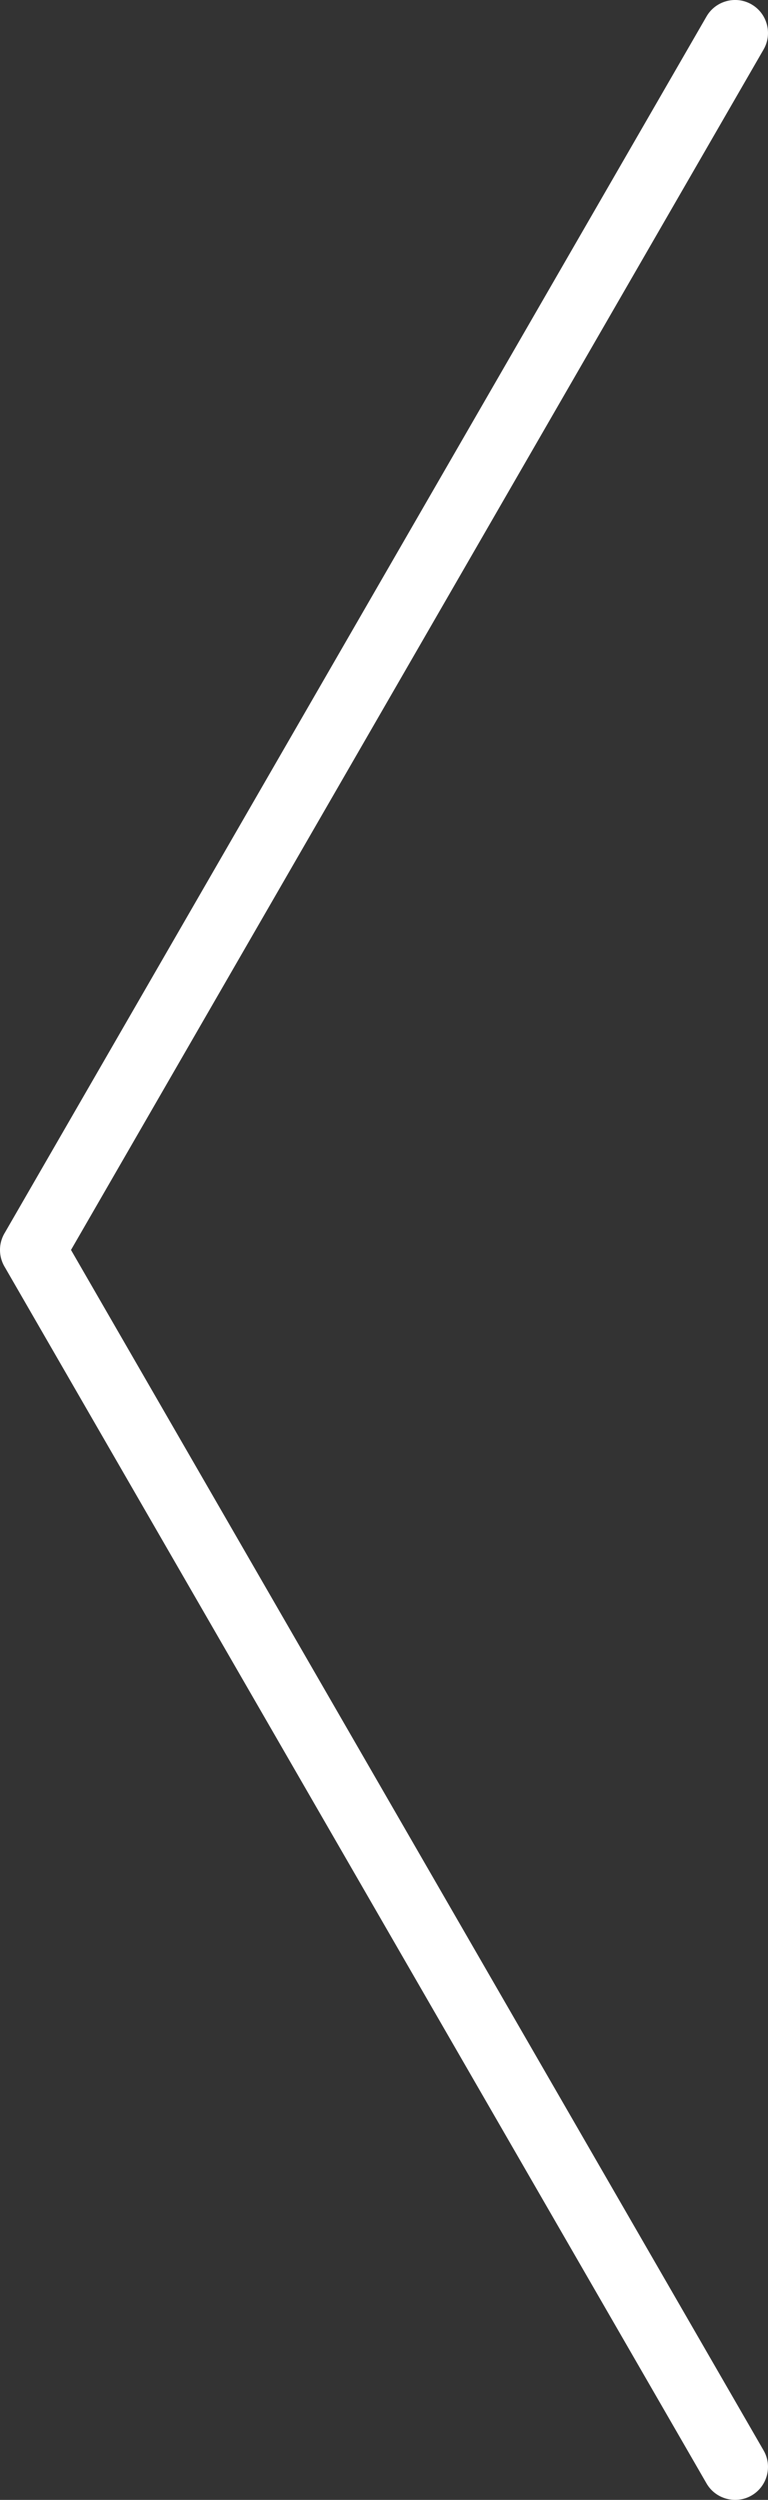 <?xml version="1.0" encoding="UTF-8"?> <svg xmlns="http://www.w3.org/2000/svg" xmlns:xlink="http://www.w3.org/1999/xlink" xmlns:xodm="http://www.corel.com/coreldraw/odm/2003" xml:space="preserve" width="215.309mm" height="700.331mm" version="1.1" style="shape-rendering:geometricPrecision; text-rendering:geometricPrecision; image-rendering:optimizeQuality; fill-rule:evenodd; clip-rule:evenodd" viewBox="0 0 96096 312569"><rect x="0" y="0" width="96096" height="312569" fill="#333333" stroke="none"/> <defs> <style type="text/css"> .fil0 {fill:white} </style> </defs> <g id="Слой_x0020_1">  <path class="fil0" d="M94037 549c1964,1134 2643,3668 1509,5632l-86662 150103 86662 150103c1134,1964 455,4499 -1509,5632 -1964,1134 -4499,455 -5632,-1509l-87773 -152028c-119,-191 -223,-391 -309,-598l-18 -43 -10 -26c-200,-497 -295,-1017 -295,-1532 -1,-515 95,-1036 295,-1532l10 -26 18 -43c86,-207 190,-407 309,-598l87773 -152028c1134,-1964 3668,-2643 5632,-1509z"></path> </g> </svg> 